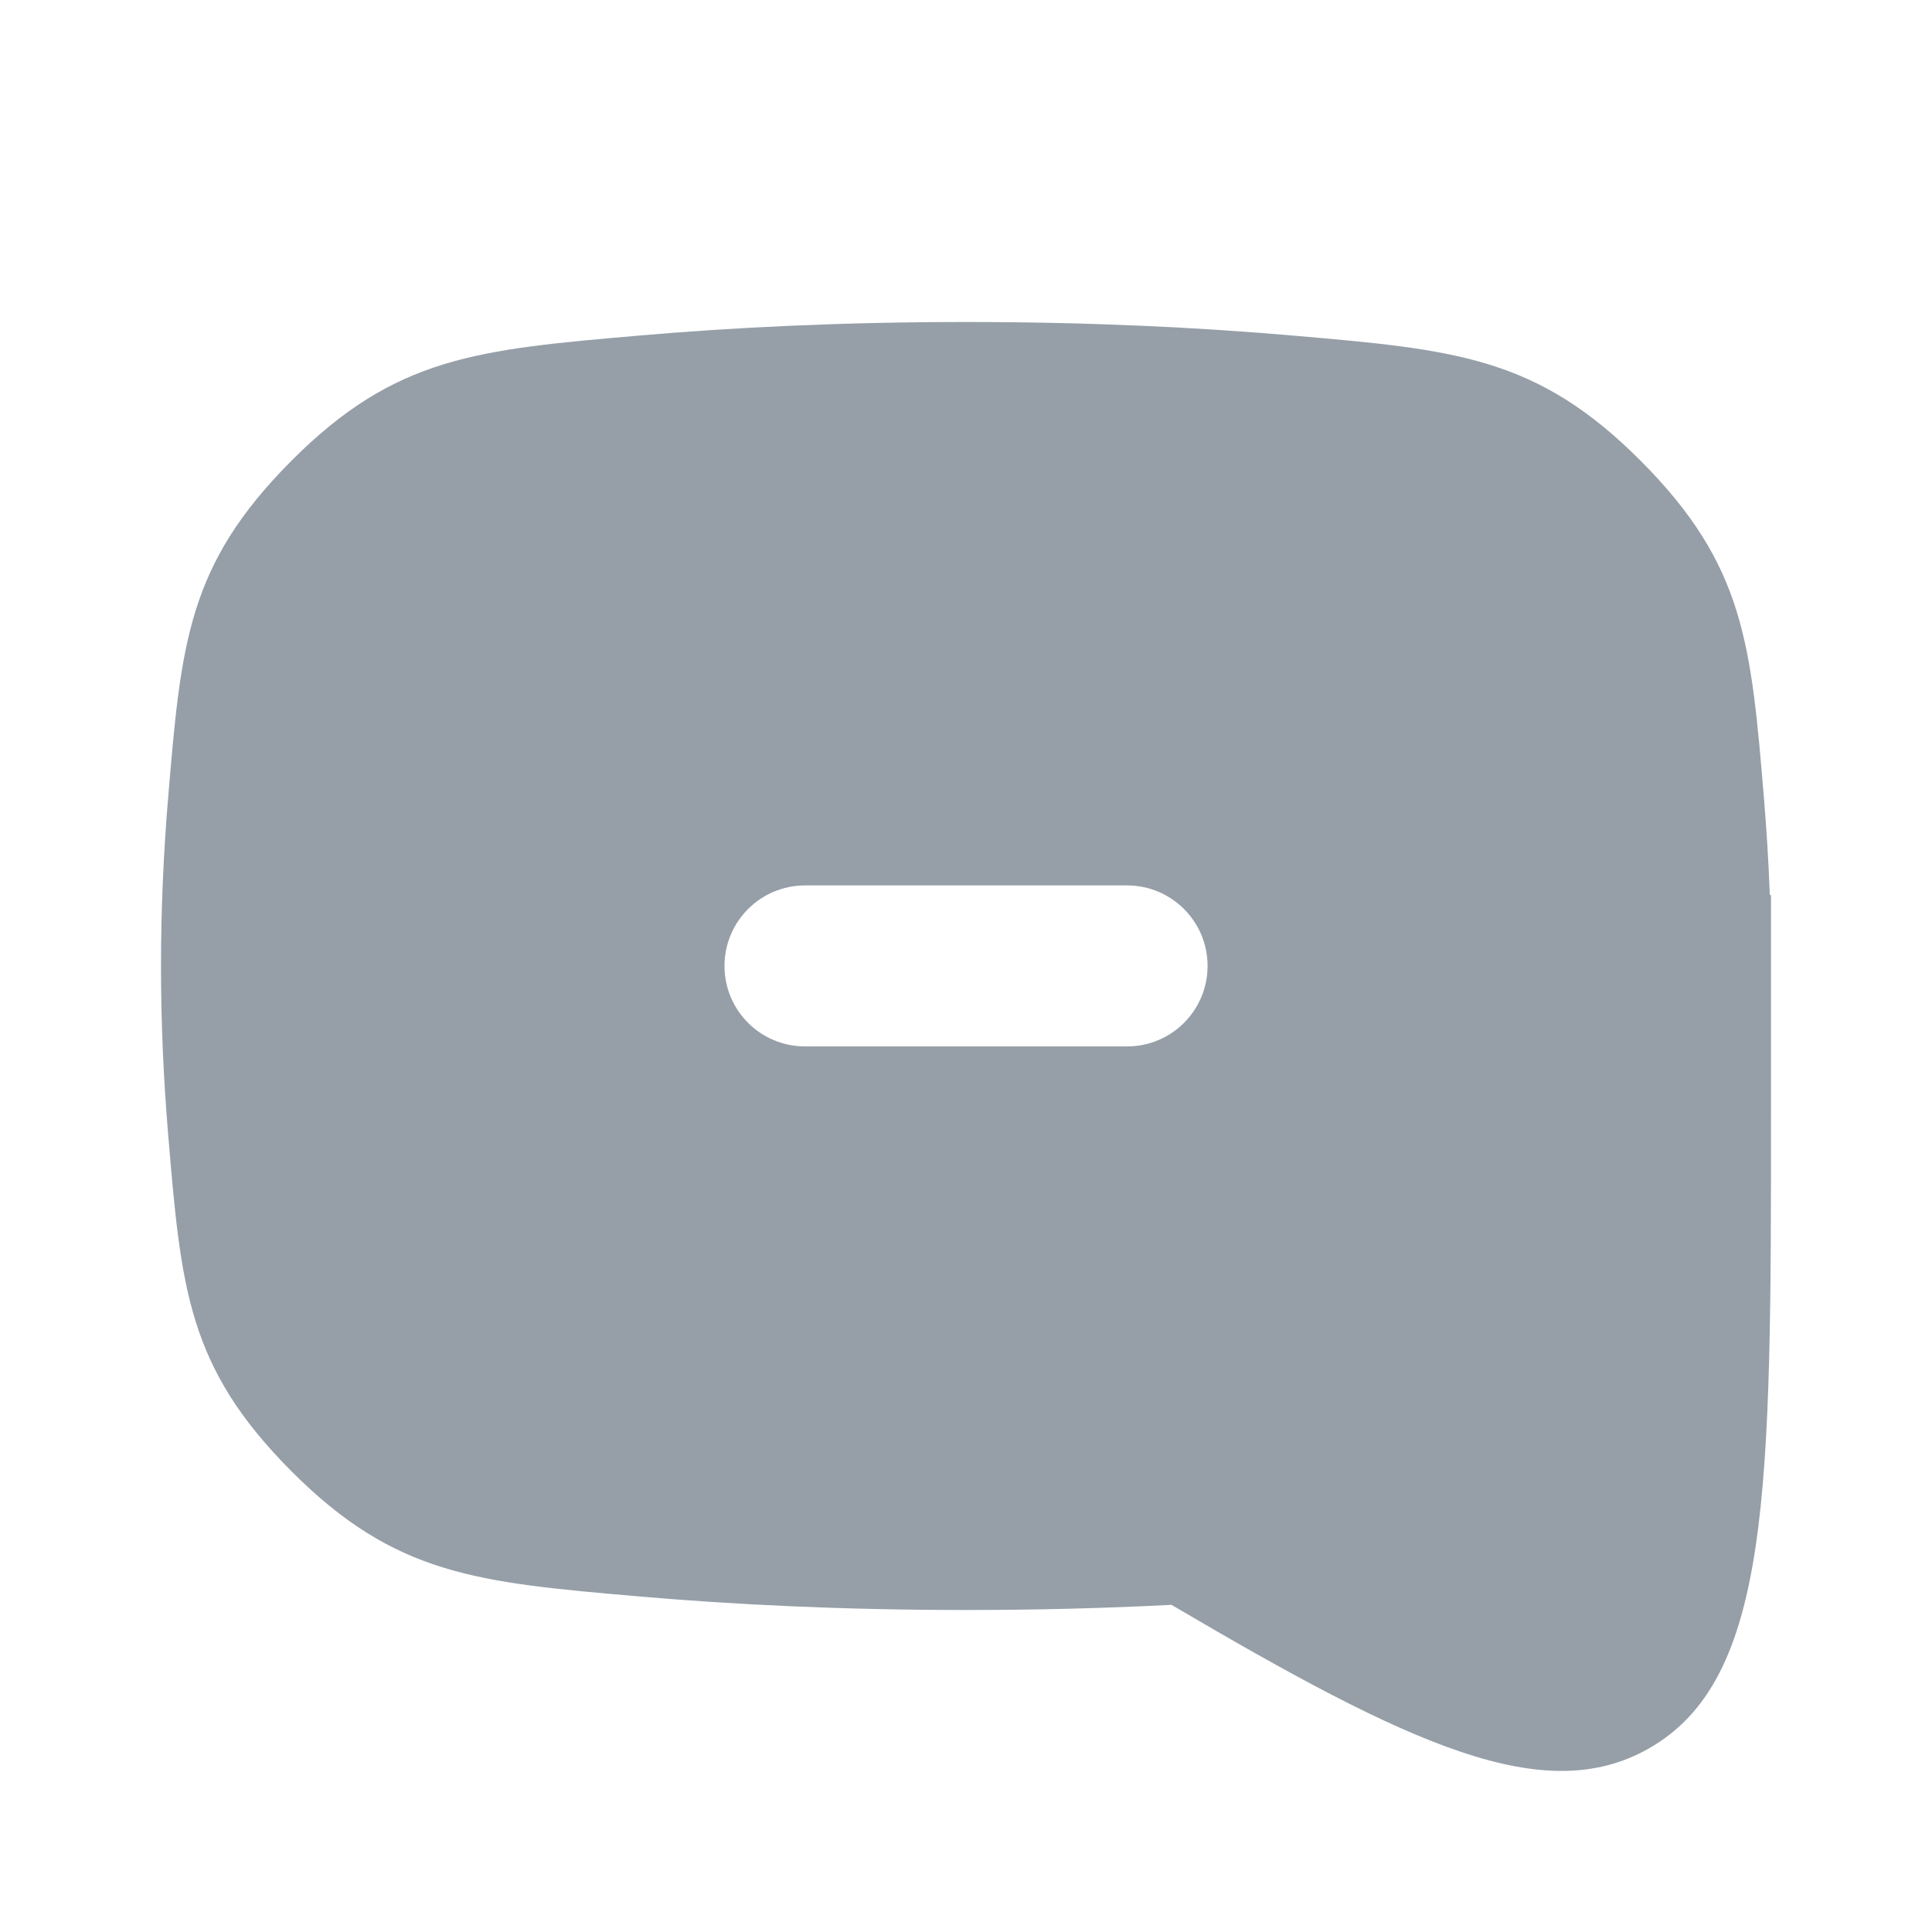 <?xml version="1.0" encoding="UTF-8"?> <svg xmlns="http://www.w3.org/2000/svg" width="24" height="24" viewBox="0 0 24 24" fill="none"><g clip-path="url(#clip0_2106_18489)"><path fill-rule="evenodd" clip-rule="evenodd" d="M22 11.122V13.813C22 18.511 22 20.86 20.479 21.722C19.179 22.458 17.52 21.683 14.553 19.936C13.772 19.976 12.921 20 12 20C10.45 20 9.098 19.932 7.945 19.832C5.921 19.657 4.909 19.569 3.619 18.275C2.33 16.981 2.249 16.011 2.087 14.07C2.033 13.421 2 12.727 2 12C2 11.273 2.033 10.579 2.087 9.93C2.249 7.989 2.33 7.019 3.619 5.725C4.909 4.431 5.921 4.343 7.945 4.168C9.098 4.068 10.45 4 12 4C13.55 4 14.902 4.068 16.055 4.168C18.08 4.343 19.092 4.431 20.382 5.725C21.671 7.019 21.752 7.99 21.914 9.932C21.945 10.312 21.97 10.707 21.985 11.115L22 11.122ZM14.001 12.999C14.553 12.999 15.001 12.552 15.001 11.999C15.001 11.447 14.553 10.999 14.001 10.999L10.001 10.999C9.448 10.999 9 11.447 9 11.999C9 12.552 9.448 12.999 10.001 12.999H14.001Z" fill="#969FA8"></path></g><defs><clipPath id="clip0_2106_18489"><rect width="24" height="24" fill="white"></rect></clipPath></defs></svg> 